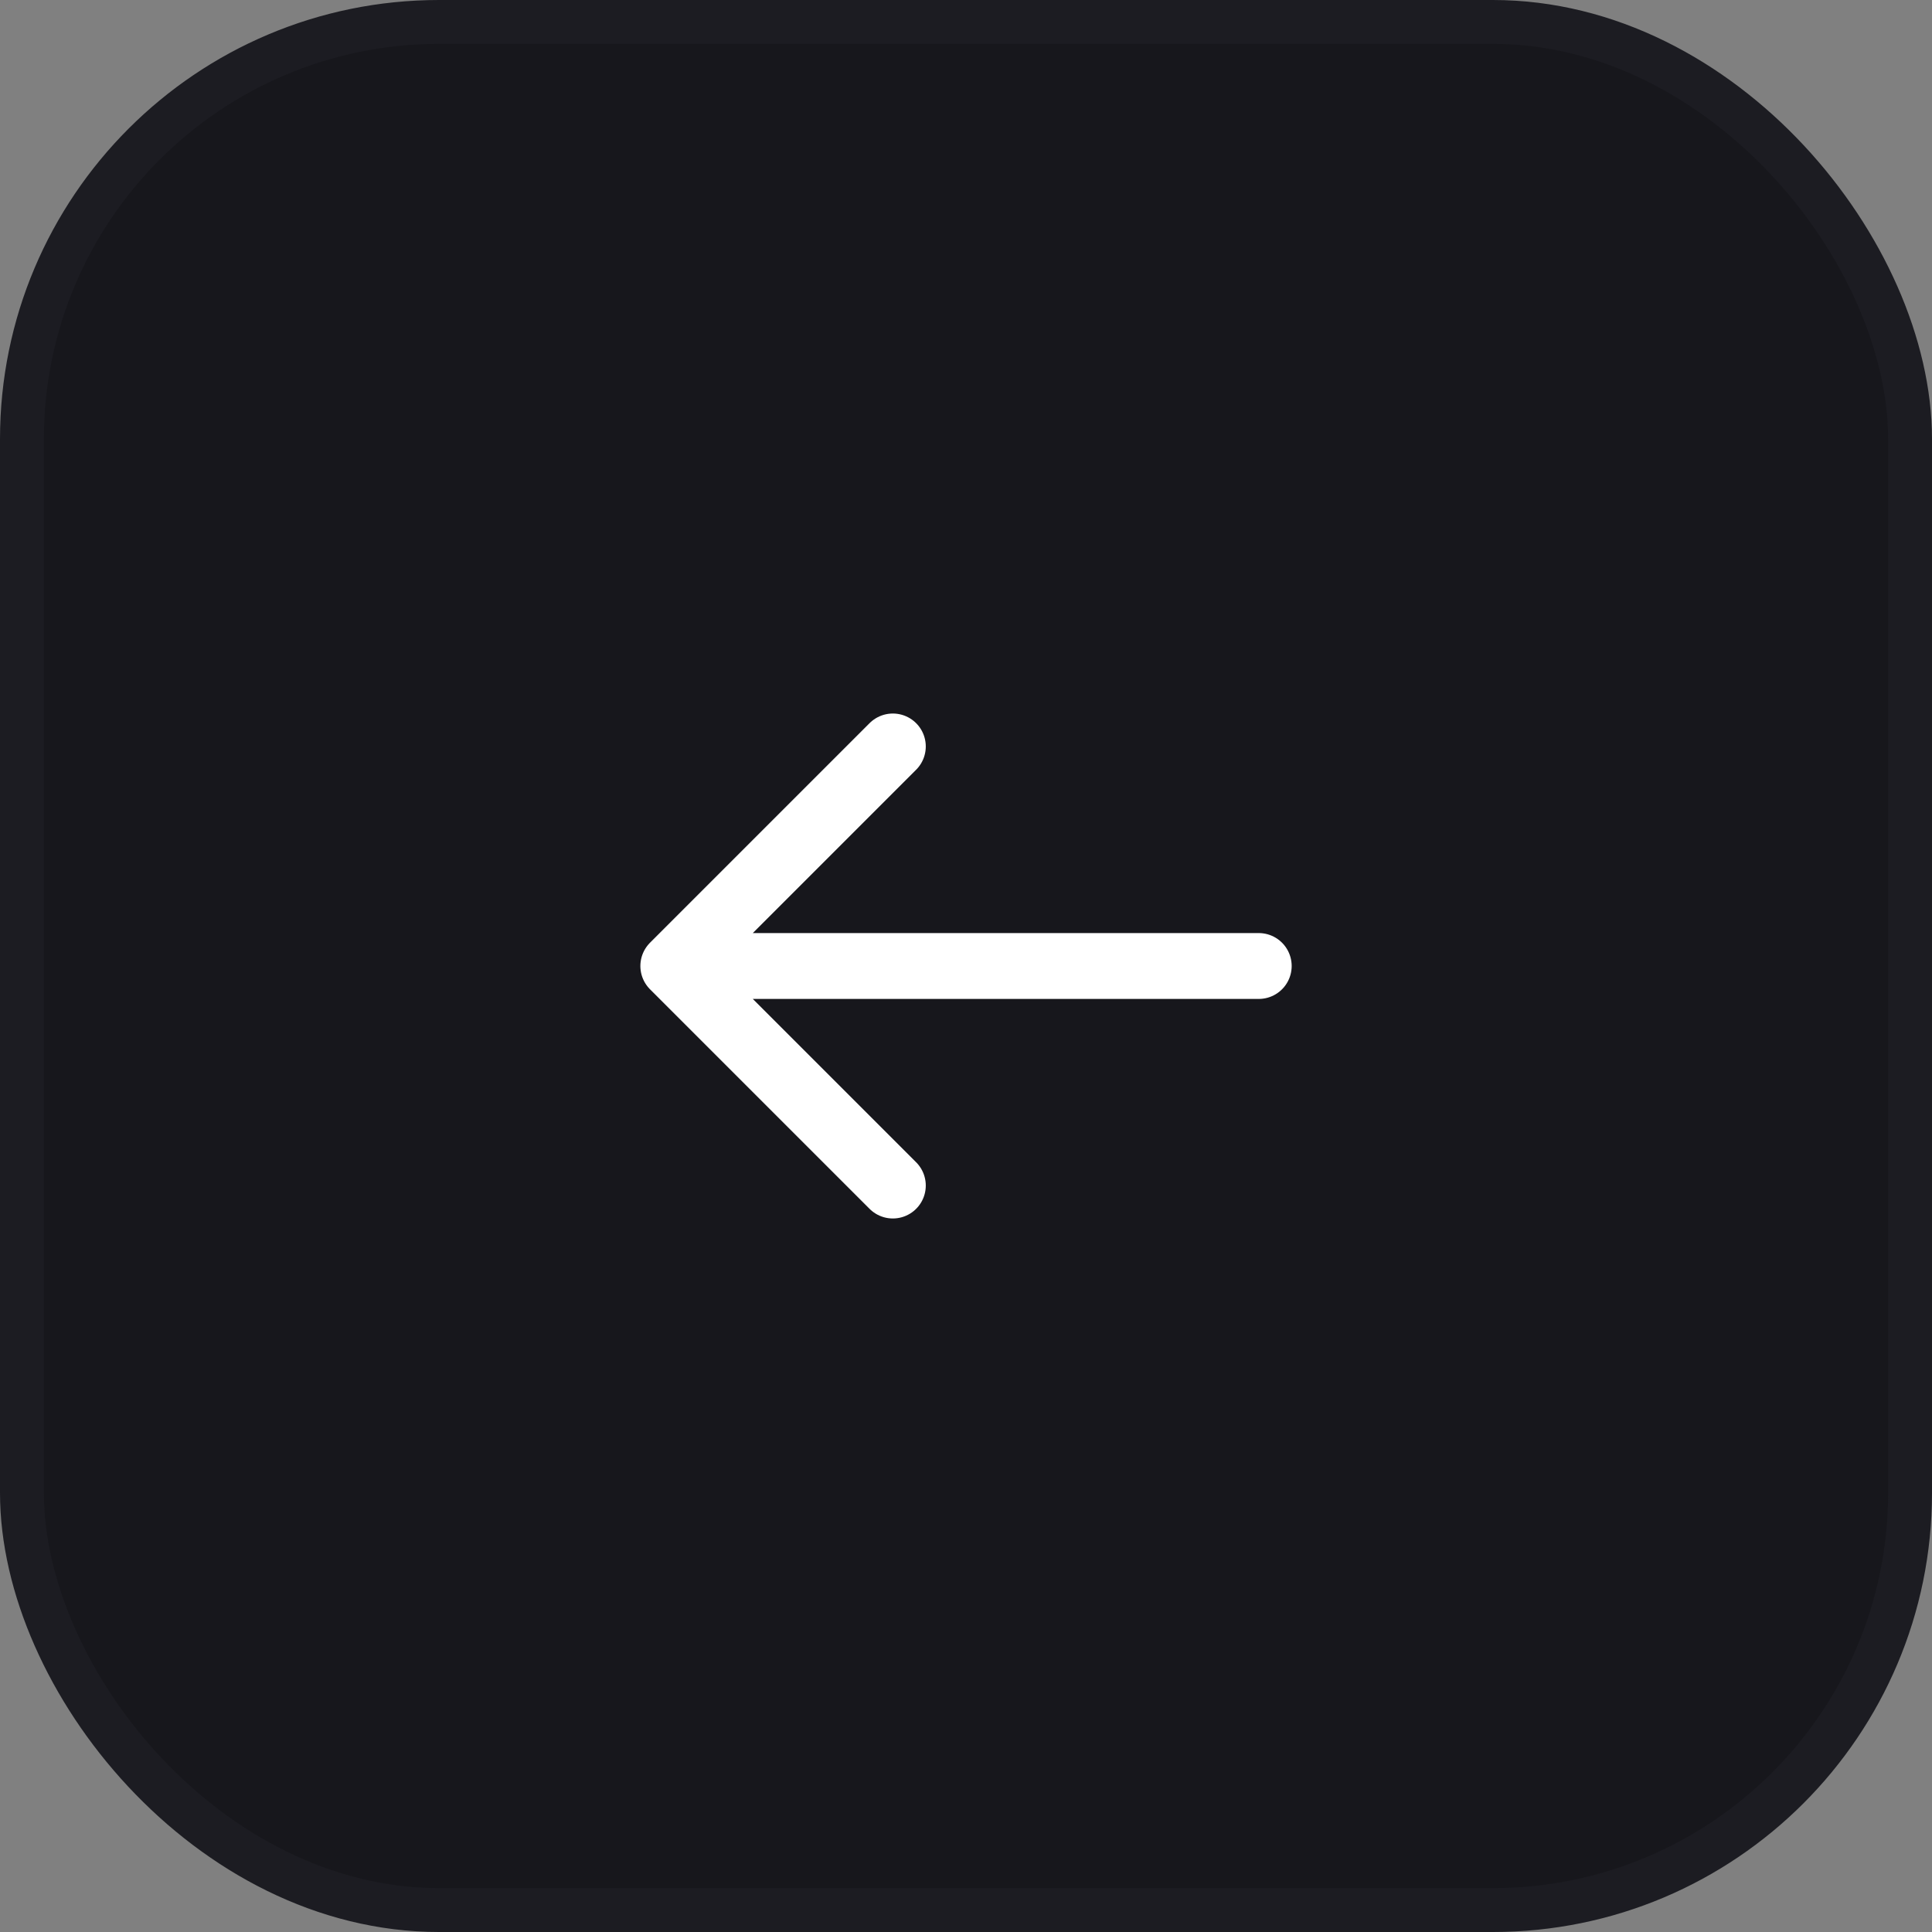 <svg xmlns="http://www.w3.org/2000/svg" width="44" height="44" fill="none"><rect width="100%" height="100%" fill="#808080" stroke="none"/><rect width="43" height="43" x=".5" y=".5" fill="#17171C" rx="9.5"/><rect width="43" height="43" x=".5" y=".5" stroke="#1C1C22" rx="9.5"/><path stroke="#fff" stroke-linecap="round" stroke-linejoin="round" stroke-width="1.5" d="M28.667 22H15.334m0 0 5 5m-5-5 5-5"/></svg>